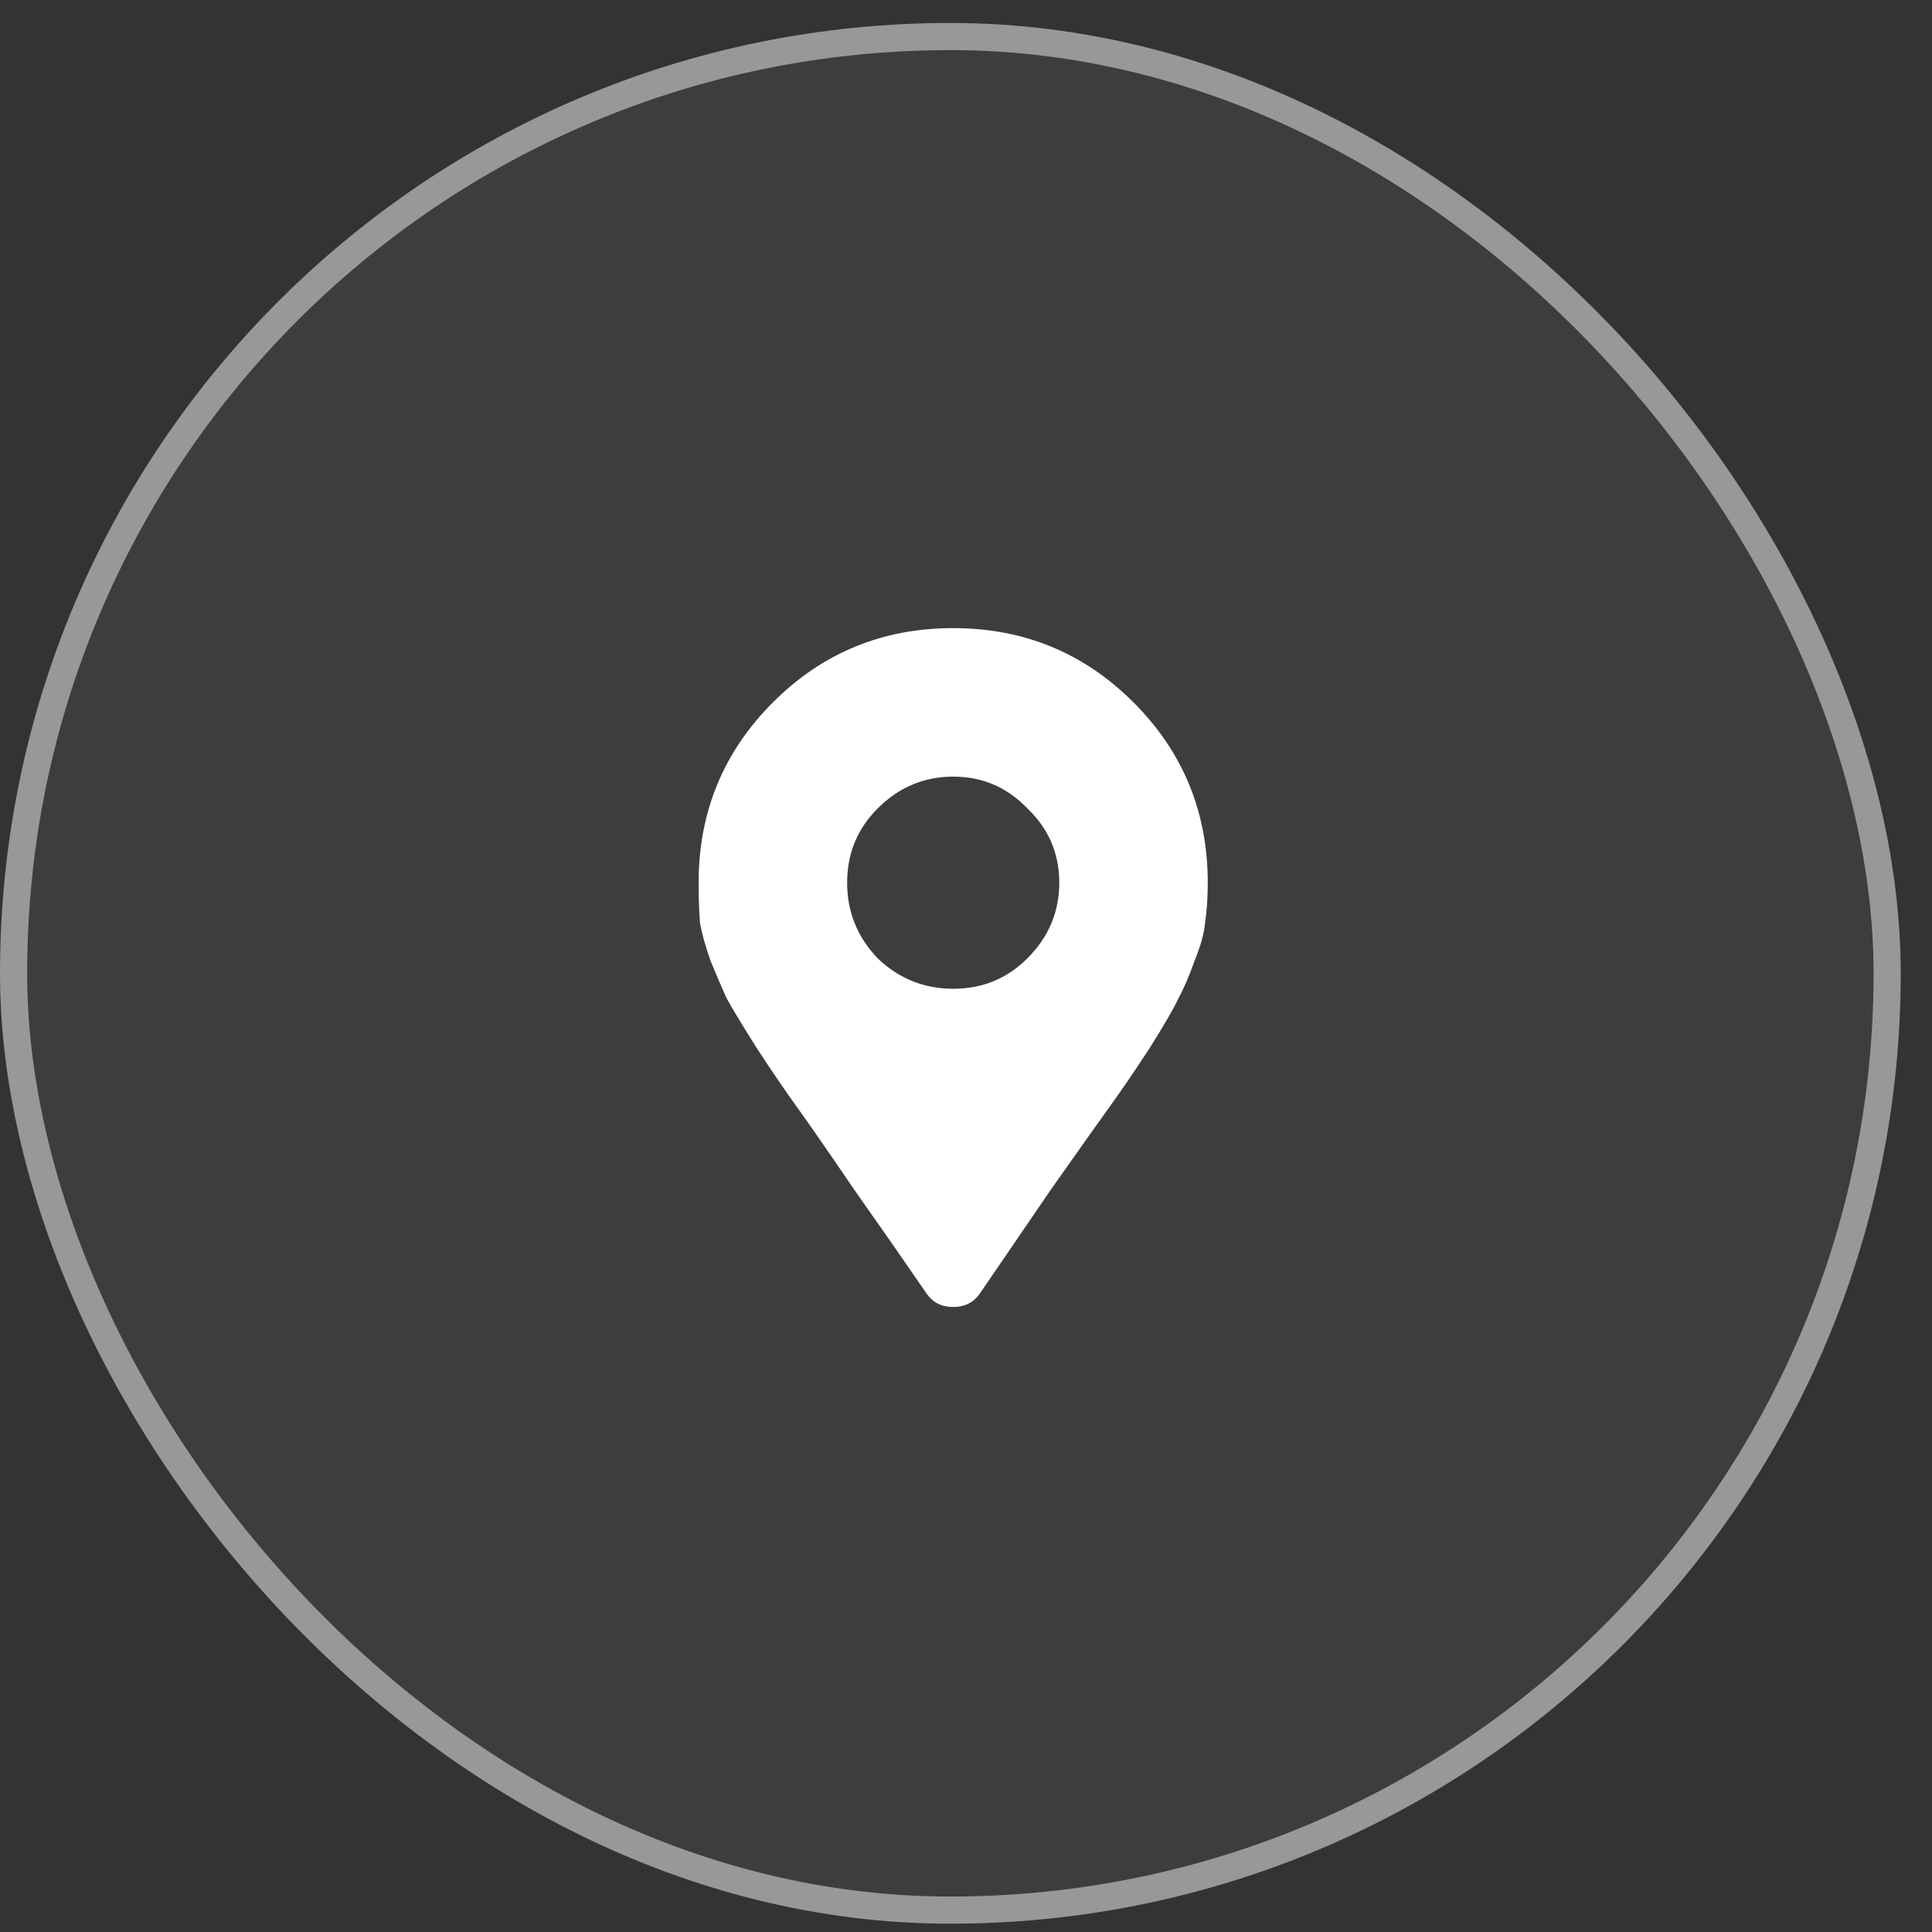 <svg width="61" height="61" viewBox="0 0 61 61" fill="none" xmlns="http://www.w3.org/2000/svg">
<rect x="0" y="0" width="61" height="61" fill="#333333" stroke="none"/>
<rect y="0.725" width="60.012" height="60.012" rx="30.006" fill="white" fill-opacity="0.05"/>
<rect x="0.429" y="1.154" width="59.155" height="59.155" rx="29.578" stroke="#F4F4F4" stroke-opacity="0.5" stroke-width="0.857"/>
<path d="M29.259 40.847C28.589 39.87 27.821 38.768 26.956 37.54C26.119 36.312 25.519 35.447 25.156 34.944C24.793 34.442 24.375 33.828 23.9 33.103C23.426 32.349 23.105 31.819 22.938 31.512C22.798 31.205 22.631 30.814 22.435 30.34C22.268 29.865 22.156 29.461 22.1 29.126C22.072 28.763 22.058 28.344 22.058 27.87C22.058 25.637 22.84 23.74 24.403 22.177C25.965 20.614 27.863 19.832 30.096 19.832C32.328 19.832 34.226 20.614 35.789 22.177C37.352 23.74 38.133 25.637 38.133 27.87C38.133 28.344 38.105 28.763 38.049 29.126C38.022 29.461 37.91 29.865 37.715 30.34C37.547 30.814 37.38 31.205 37.212 31.512C37.073 31.819 36.766 32.349 36.291 33.103C35.817 33.828 35.398 34.442 35.035 34.944C34.673 35.447 34.059 36.312 33.194 37.54C32.356 38.768 31.603 39.87 30.933 40.847C30.738 41.126 30.459 41.266 30.096 41.266C29.733 41.266 29.454 41.126 29.259 40.847ZM27.71 30.256C28.379 30.898 29.175 31.219 30.096 31.219C31.017 31.219 31.798 30.898 32.44 30.256C33.11 29.586 33.445 28.791 33.445 27.87C33.445 26.949 33.11 26.168 32.44 25.526C31.798 24.856 31.017 24.521 30.096 24.521C29.175 24.521 28.379 24.856 27.71 25.526C27.068 26.168 26.747 26.949 26.747 27.87C26.747 28.791 27.068 29.586 27.71 30.256Z" fill="white"/>
</svg>
